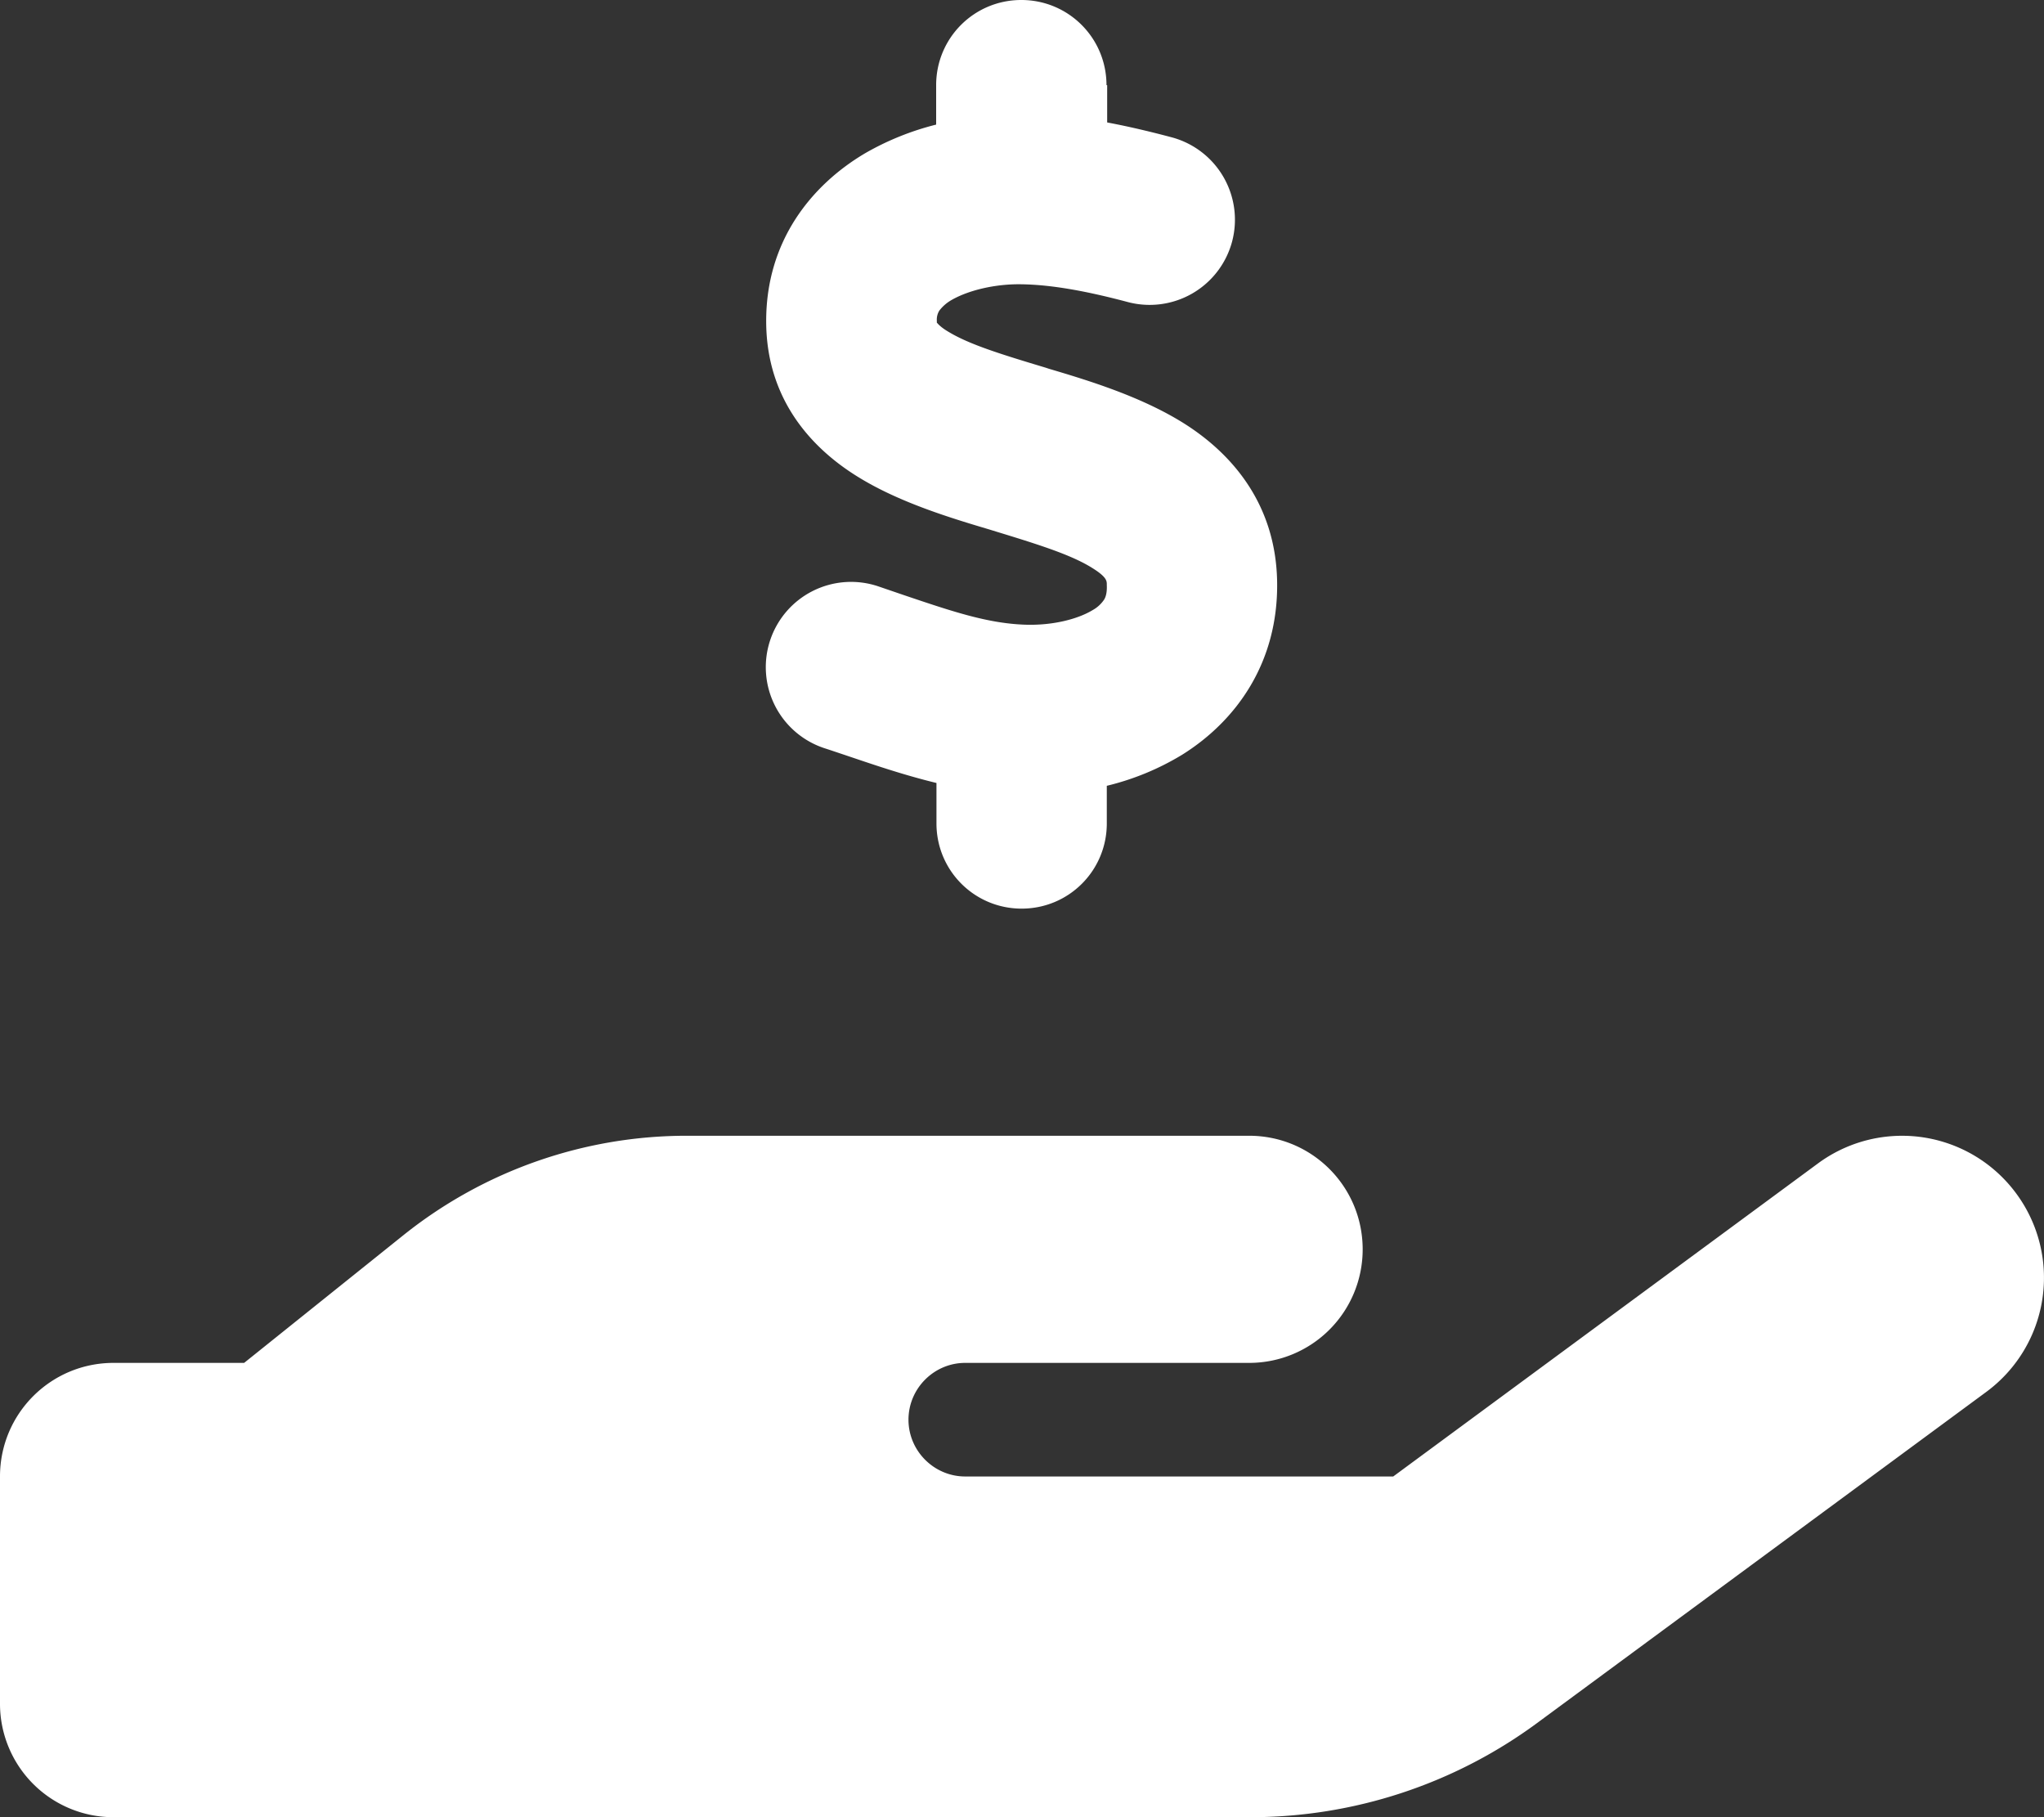 <svg xmlns="http://www.w3.org/2000/svg" width="39" height="34.667"><rect width="100%" height="100%" fill="#333333" stroke="none"/><path d="M21.125 1.625v.711c.434.081.853.183 1.233.284a1.628 1.628 0 0 1 1.15 1.991 1.628 1.628 0 0 1-1.99 1.151c-.738-.196-1.429-.332-2.045-.339-.494-.006-.995.116-1.313.298a.776.776 0 0 0-.237.204.323.323 0 0 0-.048.19v.04c.014.013.061.081.224.176.392.237.975.42 1.855.684l.06.02c.752.223 1.754.528 2.567 1.036.928.582 1.767 1.55 1.787 3.04.02 1.524-.771 2.634-1.807 3.284a5.04 5.04 0 0 1-1.443.596v.717c0 .901-.724 1.626-1.625 1.626-.9 0-1.625-.725-1.625-1.626v-.771c-.643-.156-1.232-.36-1.733-.529-.142-.047-.278-.094-.406-.135a1.627 1.627 0 1 1 1.029-3.087l.494.169c.921.311 1.585.535 2.296.562.541.02 1.022-.109 1.3-.278a.628.628 0 0 0 .216-.196c.027-.04.061-.122.054-.278v-.013c0-.068 0-.143-.27-.312-.386-.244-.969-.433-1.835-.697l-.129-.04c-.731-.217-1.693-.509-2.465-.976-.914-.548-1.794-1.49-1.8-2.986-.007-1.55.873-2.613 1.875-3.21a5.28 5.28 0 0 1 1.368-.554v-.752c0-.9.724-1.625 1.625-1.625.9 0 1.625.724 1.625 1.625h.013Zm17.347 21.146a2.705 2.705 0 0 1-.575 3.784l-8.572 6.318a9.217 9.217 0 0 1-5.464 1.794H2.167A2.164 2.164 0 0 1 0 32.5v-4.333C0 26.969.968 26 2.167 26h2.491l3.04-2.437a8.65 8.65 0 0 1 5.417-1.896h10.719c1.198 0 2.166.968 2.166 2.167A2.164 2.164 0 0 1 23.834 26h-5.417c-.596 0-1.083.488-1.083 1.084 0 .595.487 1.083 1.083 1.083h8.166l8.104-5.972a2.705 2.705 0 0 1 3.785.576M13.108 26h-.06.06Z" fill="#fff" fill-rule="evenodd" data-name="Path 298"/></svg>